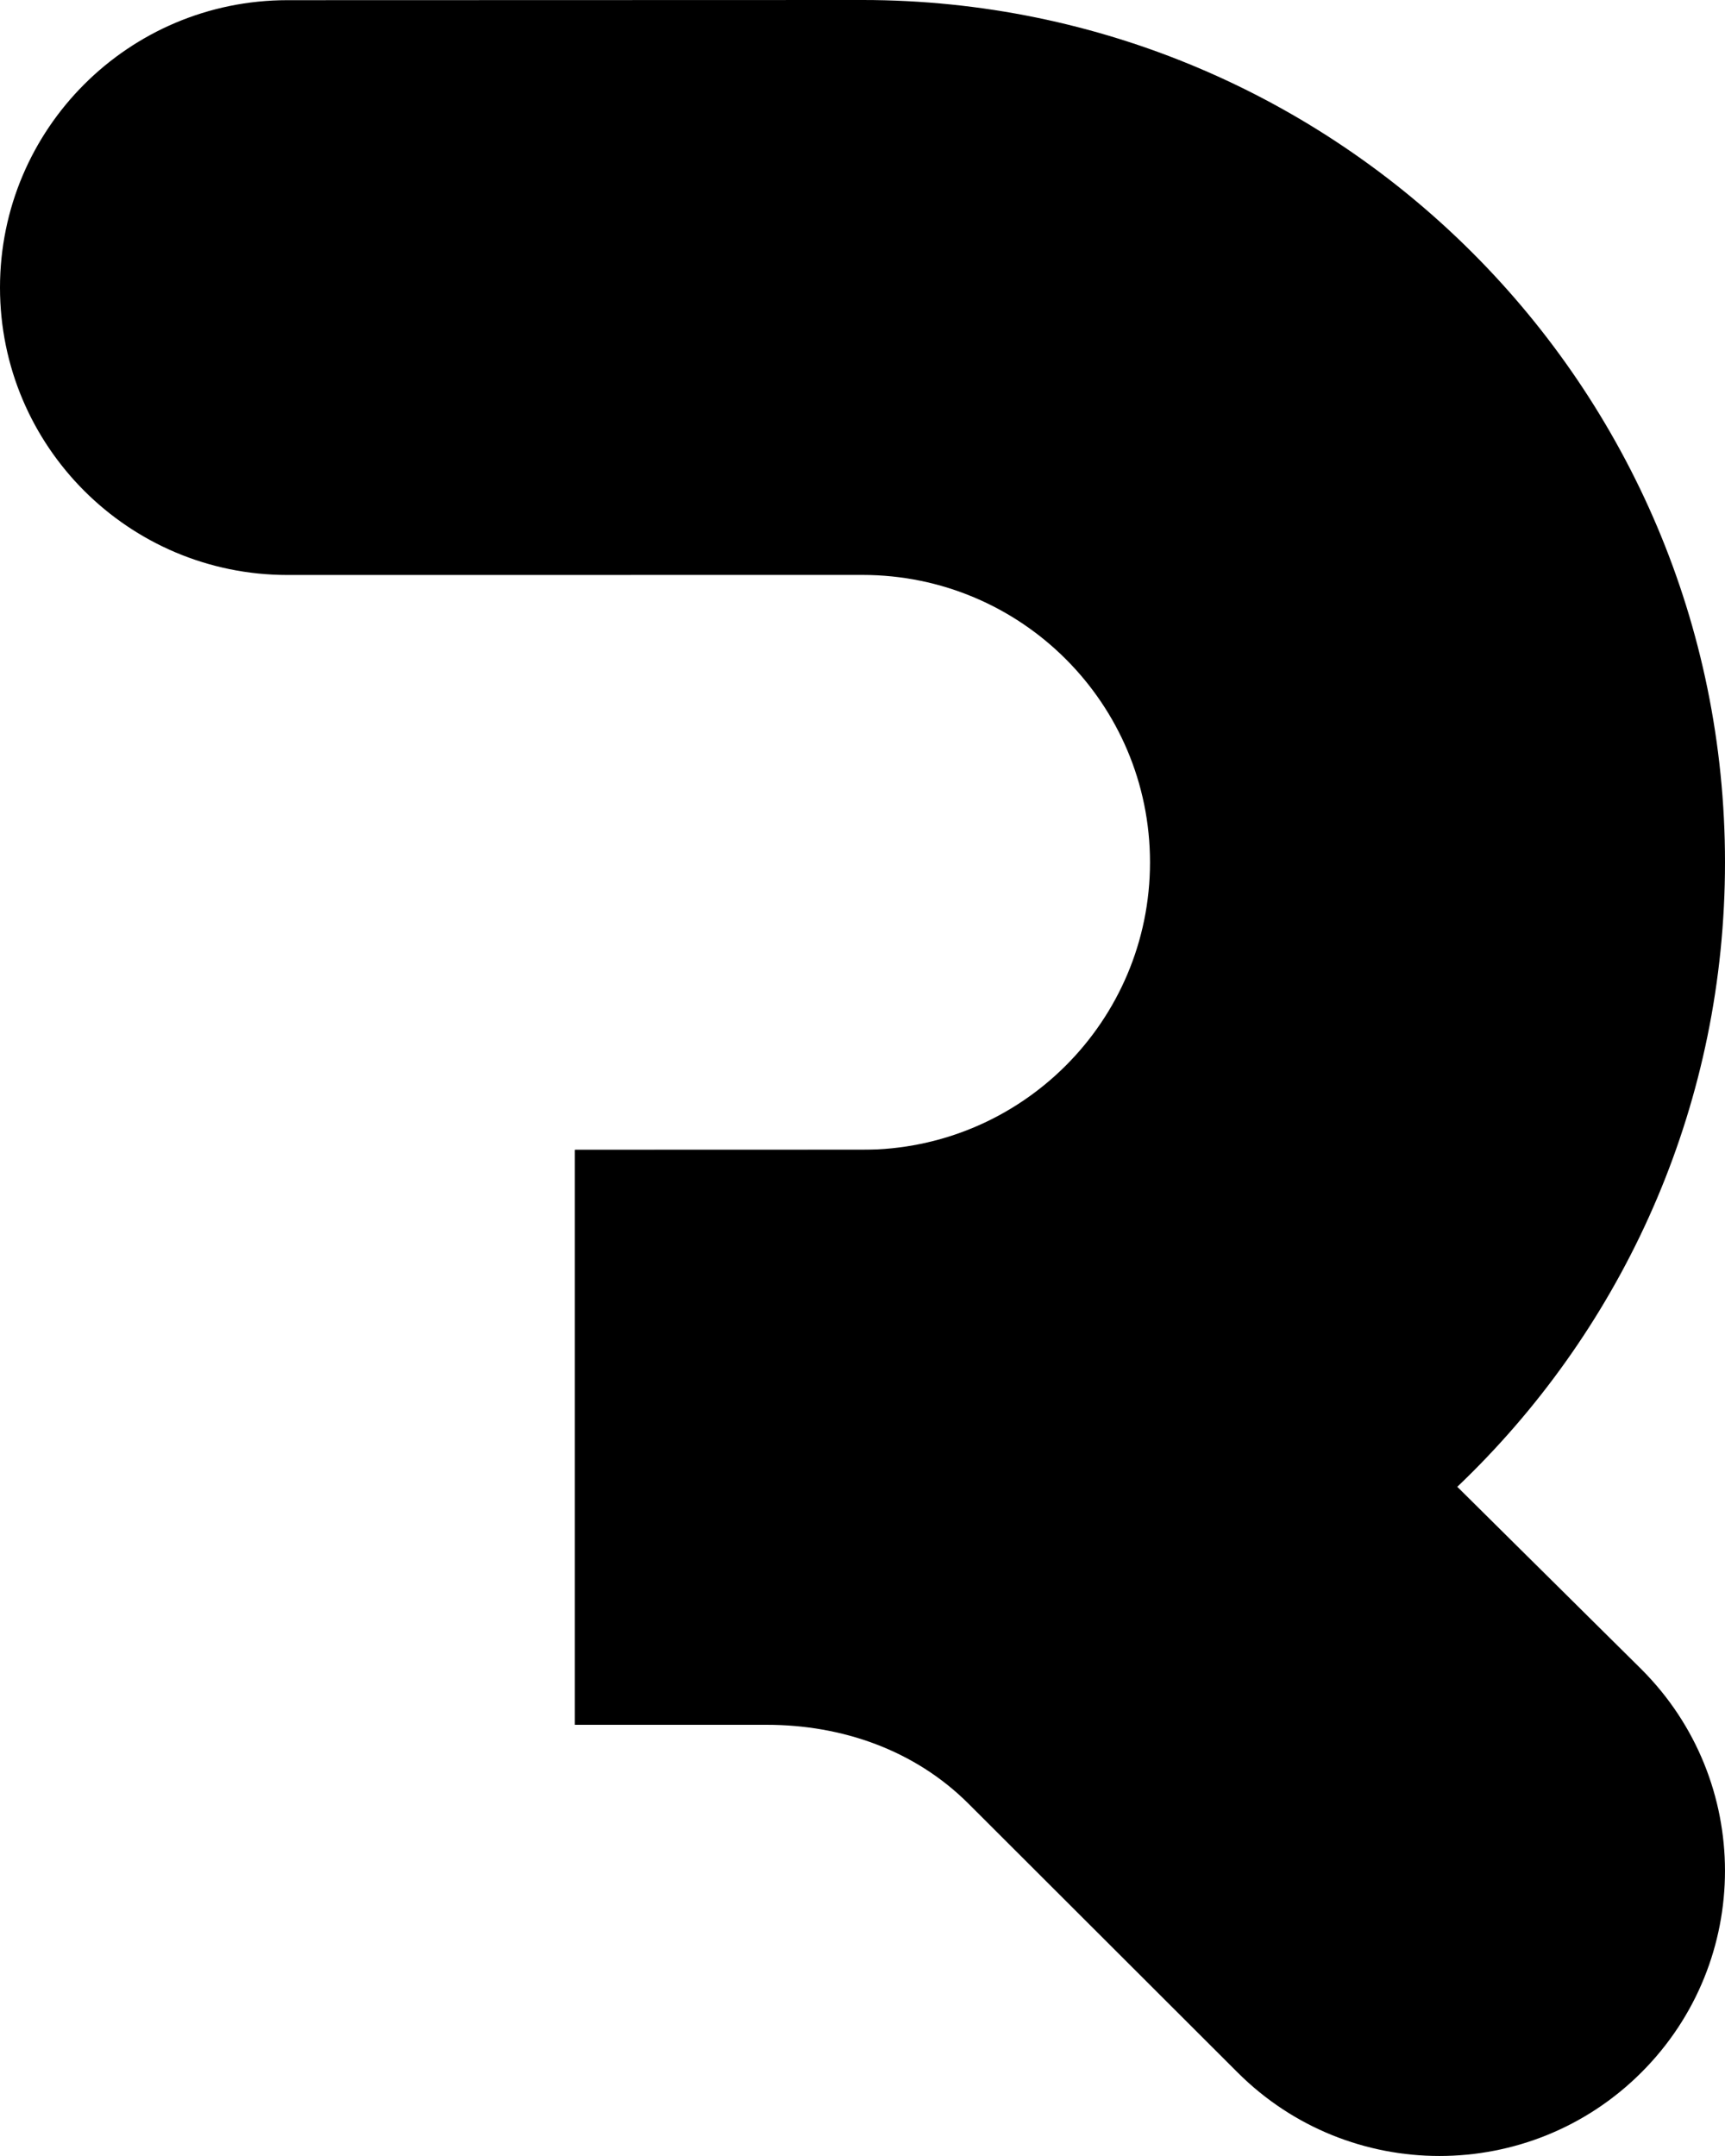 <svg width="60" height="75" viewBox="0 0 60 75" version="1.1" xmlns="http://www.w3.org/2000/svg" xmlns:xlink="http://www.w3.org/1999/xlink">
<title>logo</title>
<desc>Created using Figma</desc>
<g id="Canvas" transform="translate(-52436 -7328)">
<g id="logo">
<g id="Group">
<g id="Union">
<use xlink:href="#path0_fill" transform="translate(52436 7328)"/>
</g>
<g id="Union">
<use xlink:href="#path1_fill" transform="translate(52456 7368)"/>
</g>
</g>
</g>
</g>
<defs>
<path id="path0_fill" fill-rule="evenodd" d="M 30 60C 46.566 59.994 60 46.565 60 29.999C 60 13.434 46.566 0.004 30 0L 10 0.006C 4.477 0.006 0 4.482 0 10.004C 0 15.526 4.477 20.002 10 20.002L 30 20C 35.523 20 40 24.477 40 29.998C 40 35.52 35.523 39.997 30 39.997L 20 40L 20 60L 30 60Z"/>
<path id="path1_fill" d="M 24.709 5.795C 20.963 2.083 15.903 0 10.63 0L 0 0L 0 20L 6.664 20C 9.298 20 11.824 20.884 13.686 22.744L 23.047 32.094C 26.925 35.968 33.213 35.968 37.091 32.094C 40.969 28.22 40.969 21.94 37.091 18.067L 24.709 5.795Z"/>
</defs>
</svg>
